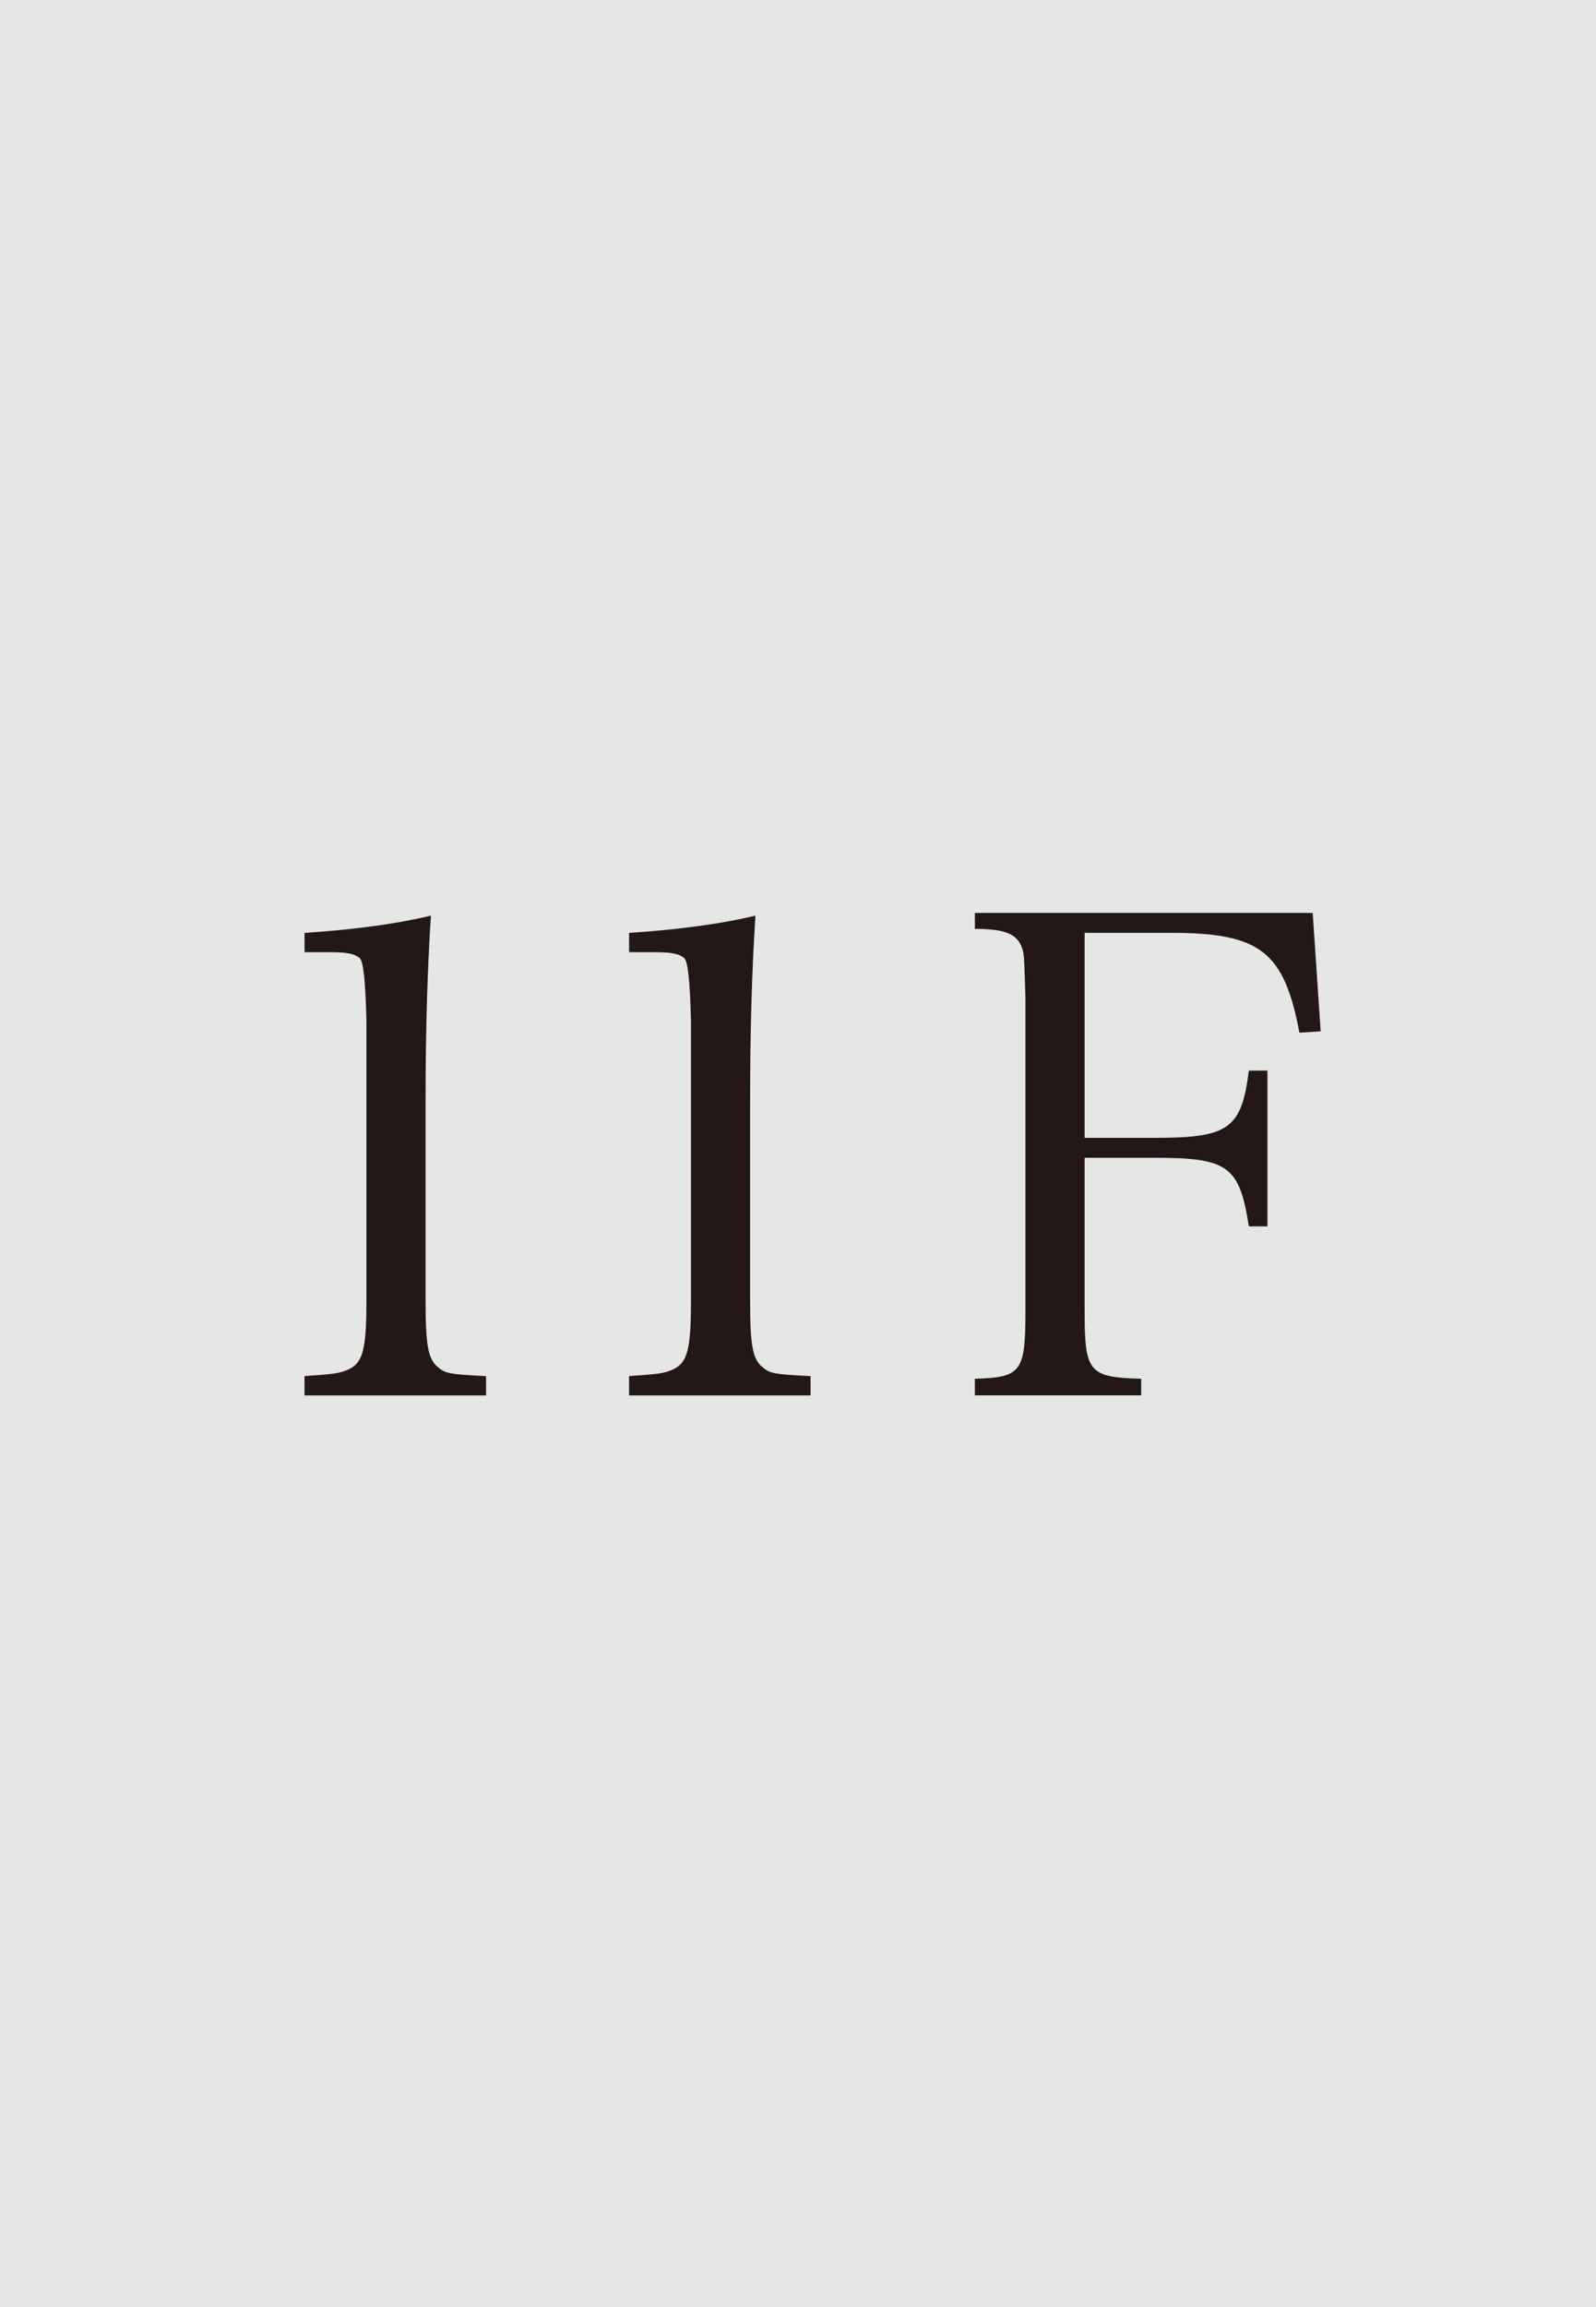 <?xml version="1.0" encoding="UTF-8"?><svg id="_レイヤー_2" xmlns="http://www.w3.org/2000/svg" viewBox="0 0 42.52 61.417"><defs><style>.cls-1{fill:#231815;}.cls-1,.cls-2{stroke-width:0px;}.cls-2{fill:#e6e6e6;}</style></defs><g id="_価格と返済例"><rect class="cls-2" width="42.52" height="61.417"/><path class="cls-1" d="m8.114,36.634c.762-.053.939-.071,1.169-.177.39-.177.479-.549.479-1.825v-7.458q-.035-1.541-.177-1.665c-.142-.124-.354-.16-.798-.16h-.673v-.514c1.347-.088,2.498-.248,3.366-.46-.089,1.399-.142,2.905-.142,4.996v5.262c0,1.187.07,1.541.318,1.754.213.177.283.195,1.293.248v.514h-4.836v-.514Z"/><path class="cls-1" d="m16.76,36.634c.762-.053.939-.071,1.169-.177.39-.177.479-.549.479-1.825v-7.458q-.035-1.541-.177-1.665c-.142-.124-.354-.16-.798-.16h-.673v-.514c1.347-.088,2.498-.248,3.366-.46-.089,1.399-.142,2.905-.142,4.996v5.262c0,1.187.07,1.541.318,1.754.213.177.283.195,1.293.248v.514h-4.836v-.514Z"/><path class="cls-1" d="m28.896,34.897c0,1.63.106,1.771,1.506,1.807v.443h-4.43v-.443c1.24-.036,1.347-.177,1.347-1.807v-8.344c-.035-1.134-.035-1.152-.089-1.311-.124-.372-.442-.514-1.258-.514v-.425h9l.213,3.153-.567.035c-.407-2.161-1.045-2.657-3.419-2.657h-2.303v5.457h1.896c1.948,0,2.285-.248,2.479-1.79h.496v4.146h-.496c-.248-1.594-.549-1.825-2.479-1.825h-1.896v4.075Z"/></g></svg>